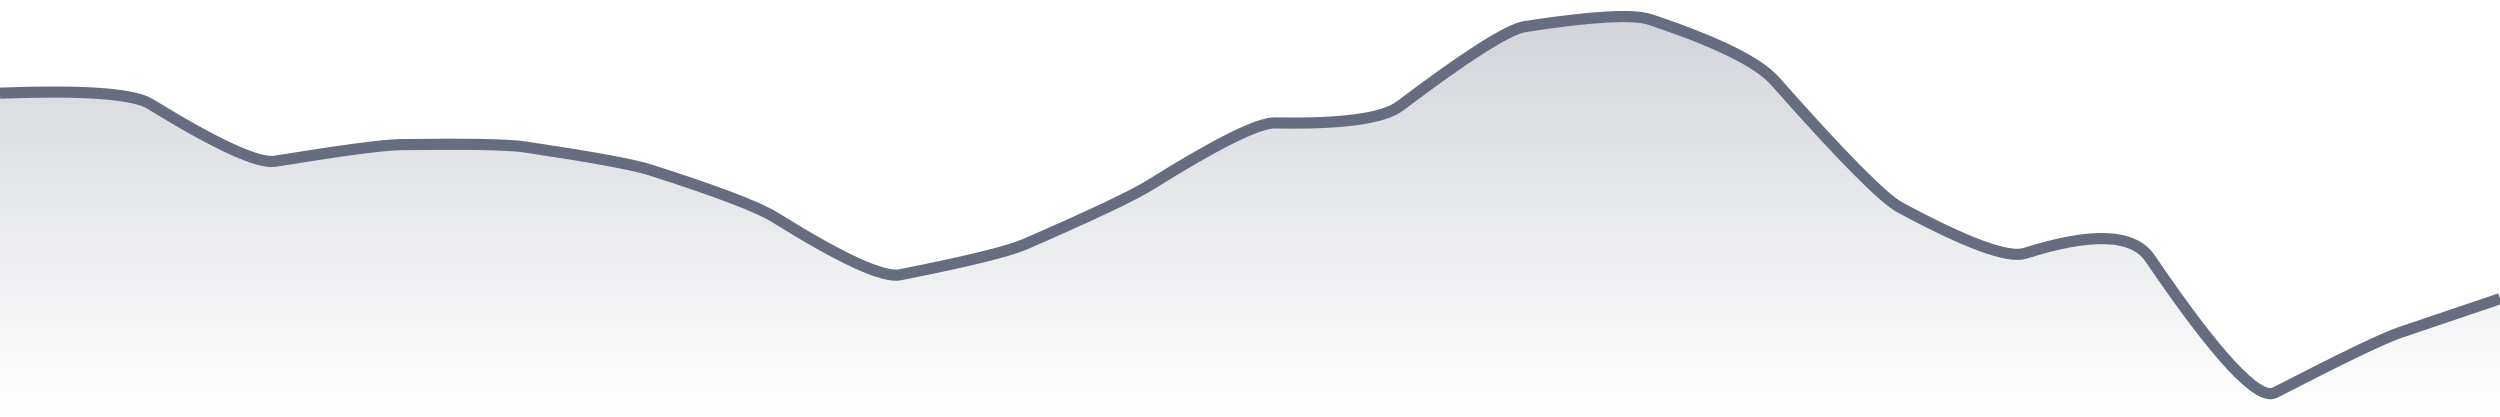 <svg xmlns="http://www.w3.org/2000/svg" viewBox="0 0 336 56" width="336" height="56">
  <defs>
    <linearGradient id="gradient" x1="0" y1="0" x2="0" y2="1">
      <stop offset="0%" stop-color="#666D80" stop-opacity="0.3" />
      <stop offset="100%" stop-color="#666D80" stop-opacity="0" />
    </linearGradient>
  </defs>
  <path d="M 0,12.52 Q 16.8,11.89 20.16,13.96 Q 33.6,22.21 36.96,21.67 Q 50.4,19.49 53.76,19.44 Q 67.2,19.25 70.56,19.75 Q 84,21.76 87.36,22.83 Q 100.8,27.12 104.16,29.22 Q 117.6,37.6 120.96,36.93 Q 134.4,34.28 137.76,32.82 Q 151.2,26.97 154.56,24.87 Q 168,16.46 171.36,16.52 Q 184.8,16.78 188.16,14.24 Q 201.6,4.09 204.96,3.57 Q 218.4,1.5 221.76,2.62 Q 235.2,7.09 238.56,10.89 Q 252,26.08 255.36,27.88 Q 268.8,35.12 272.16,34.05 Q 285.6,29.77 288.96,34.71 Q 302.4,54.5 305.76,52.77 Q 319.2,45.83 322.56,44.69 T 336,40.14 L 336,56 L 0,56 Z" fill="url(#gradient)" />
  <path d="M 0,12.52 Q 16.8,11.89 20.16,13.96 Q 33.6,22.21 36.96,21.67 Q 50.4,19.49 53.76,19.44 Q 67.2,19.25 70.56,19.75 Q 84,21.76 87.36,22.83 Q 100.8,27.12 104.16,29.22 Q 117.6,37.6 120.96,36.93 Q 134.4,34.28 137.76,32.82 Q 151.2,26.97 154.56,24.87 Q 168,16.46 171.36,16.52 Q 184.8,16.78 188.16,14.24 Q 201.6,4.09 204.96,3.57 Q 218.4,1.5 221.76,2.62 Q 235.2,7.09 238.56,10.89 Q 252,26.08 255.36,27.88 Q 268.8,35.12 272.16,34.05 Q 285.6,29.77 288.96,34.71 Q 302.4,54.5 305.76,52.77 Q 319.2,45.83 322.56,44.69 T 336,40.14" fill="none" stroke="#666D80" stroke-width="1.5" />
</svg>